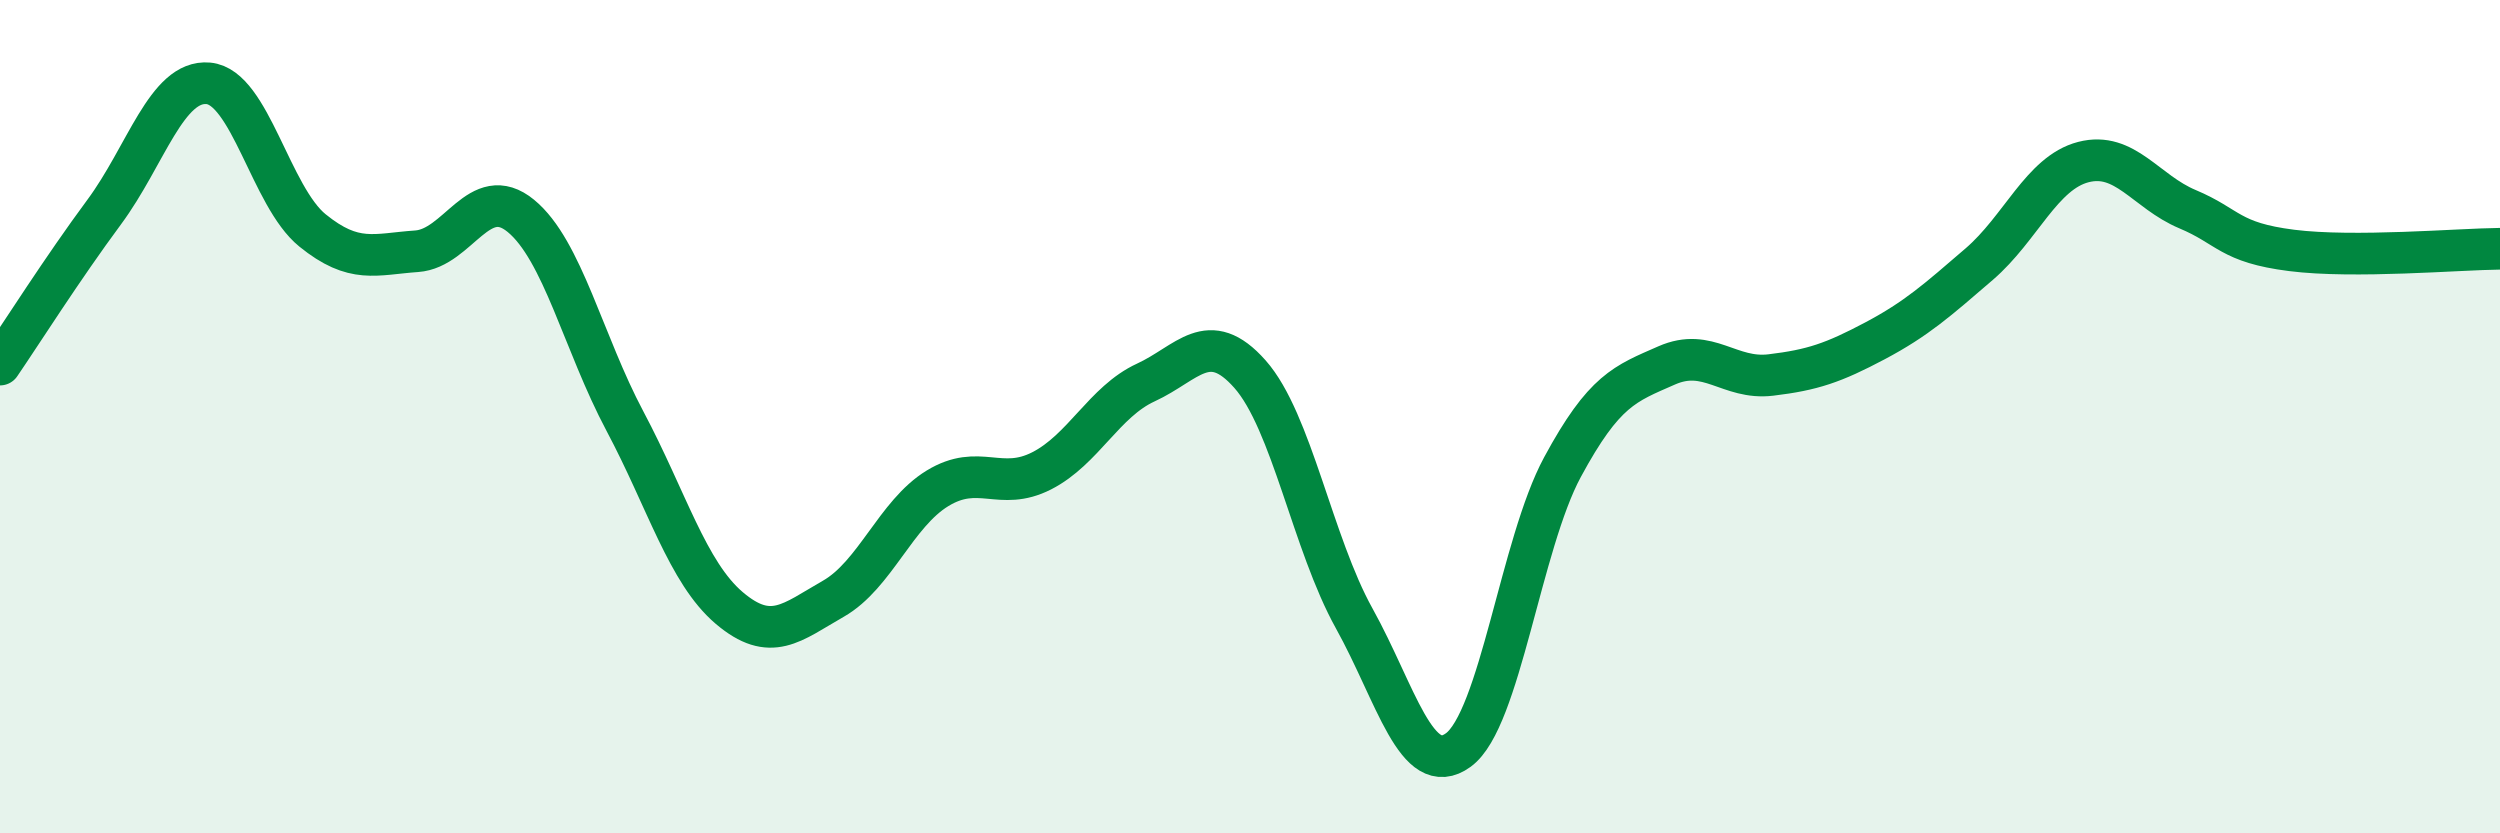 
    <svg width="60" height="20" viewBox="0 0 60 20" xmlns="http://www.w3.org/2000/svg">
      <path
        d="M 0,8.75 C 0.5,8.02 1.5,6.44 2.5,5.09 C 3.5,3.74 4,1.91 5,2 C 6,2.09 6.5,4.72 7.5,5.53 C 8.5,6.34 9,6.1 10,6.03 C 11,5.96 11.5,4.36 12.5,5.18 C 13.5,6 14,8.23 15,10.11 C 16,11.99 16.5,13.74 17.5,14.59 C 18.5,15.44 19,14.94 20,14.37 C 21,13.8 21.5,12.33 22.5,11.72 C 23.5,11.11 24,11.81 25,11.3 C 26,10.79 26.5,9.64 27.5,9.18 C 28.5,8.72 29,7.85 30,8.98 C 31,10.11 31.5,13.04 32.5,14.84 C 33.5,16.64 34,18.73 35,18 C 36,17.27 36.5,13.06 37.5,11.21 C 38.5,9.36 39,9.21 40,8.77 C 41,8.33 41.5,9.12 42.5,9 C 43.5,8.88 44,8.71 45,8.18 C 46,7.65 46.5,7.2 47.5,6.34 C 48.5,5.48 49,4.15 50,3.89 C 51,3.63 51.5,4.6 52.5,5.02 C 53.5,5.44 53.5,5.82 55,6.01 C 56.5,6.2 59,5.98 60,5.97L60 20L0 20Z"
        fill="#008740"
        opacity="0.1"
        stroke-linecap="round"
        stroke-linejoin="round"
      />
      <path
        d="M 0,8.75 C 0.5,8.02 1.5,6.44 2.5,5.09 C 3.5,3.74 4,1.91 5,2 C 6,2.09 6.5,4.72 7.5,5.53 C 8.5,6.34 9,6.1 10,6.03 C 11,5.96 11.5,4.36 12.5,5.18 C 13.5,6 14,8.23 15,10.11 C 16,11.99 16.5,13.74 17.5,14.59 C 18.5,15.44 19,14.94 20,14.37 C 21,13.8 21.5,12.33 22.5,11.72 C 23.5,11.11 24,11.81 25,11.3 C 26,10.79 26.5,9.64 27.5,9.18 C 28.5,8.72 29,7.85 30,8.98 C 31,10.11 31.5,13.04 32.5,14.84 C 33.5,16.64 34,18.73 35,18 C 36,17.27 36.5,13.06 37.5,11.21 C 38.5,9.36 39,9.21 40,8.77 C 41,8.33 41.5,9.12 42.5,9 C 43.5,8.88 44,8.71 45,8.18 C 46,7.65 46.5,7.2 47.5,6.34 C 48.5,5.48 49,4.15 50,3.89 C 51,3.63 51.5,4.6 52.5,5.02 C 53.5,5.44 53.5,5.82 55,6.01 C 56.5,6.2 59,5.98 60,5.97"
        stroke="#008740"
        stroke-width="1"
        fill="none"
        stroke-linecap="round"
        stroke-linejoin="round"
      />
    </svg>
  